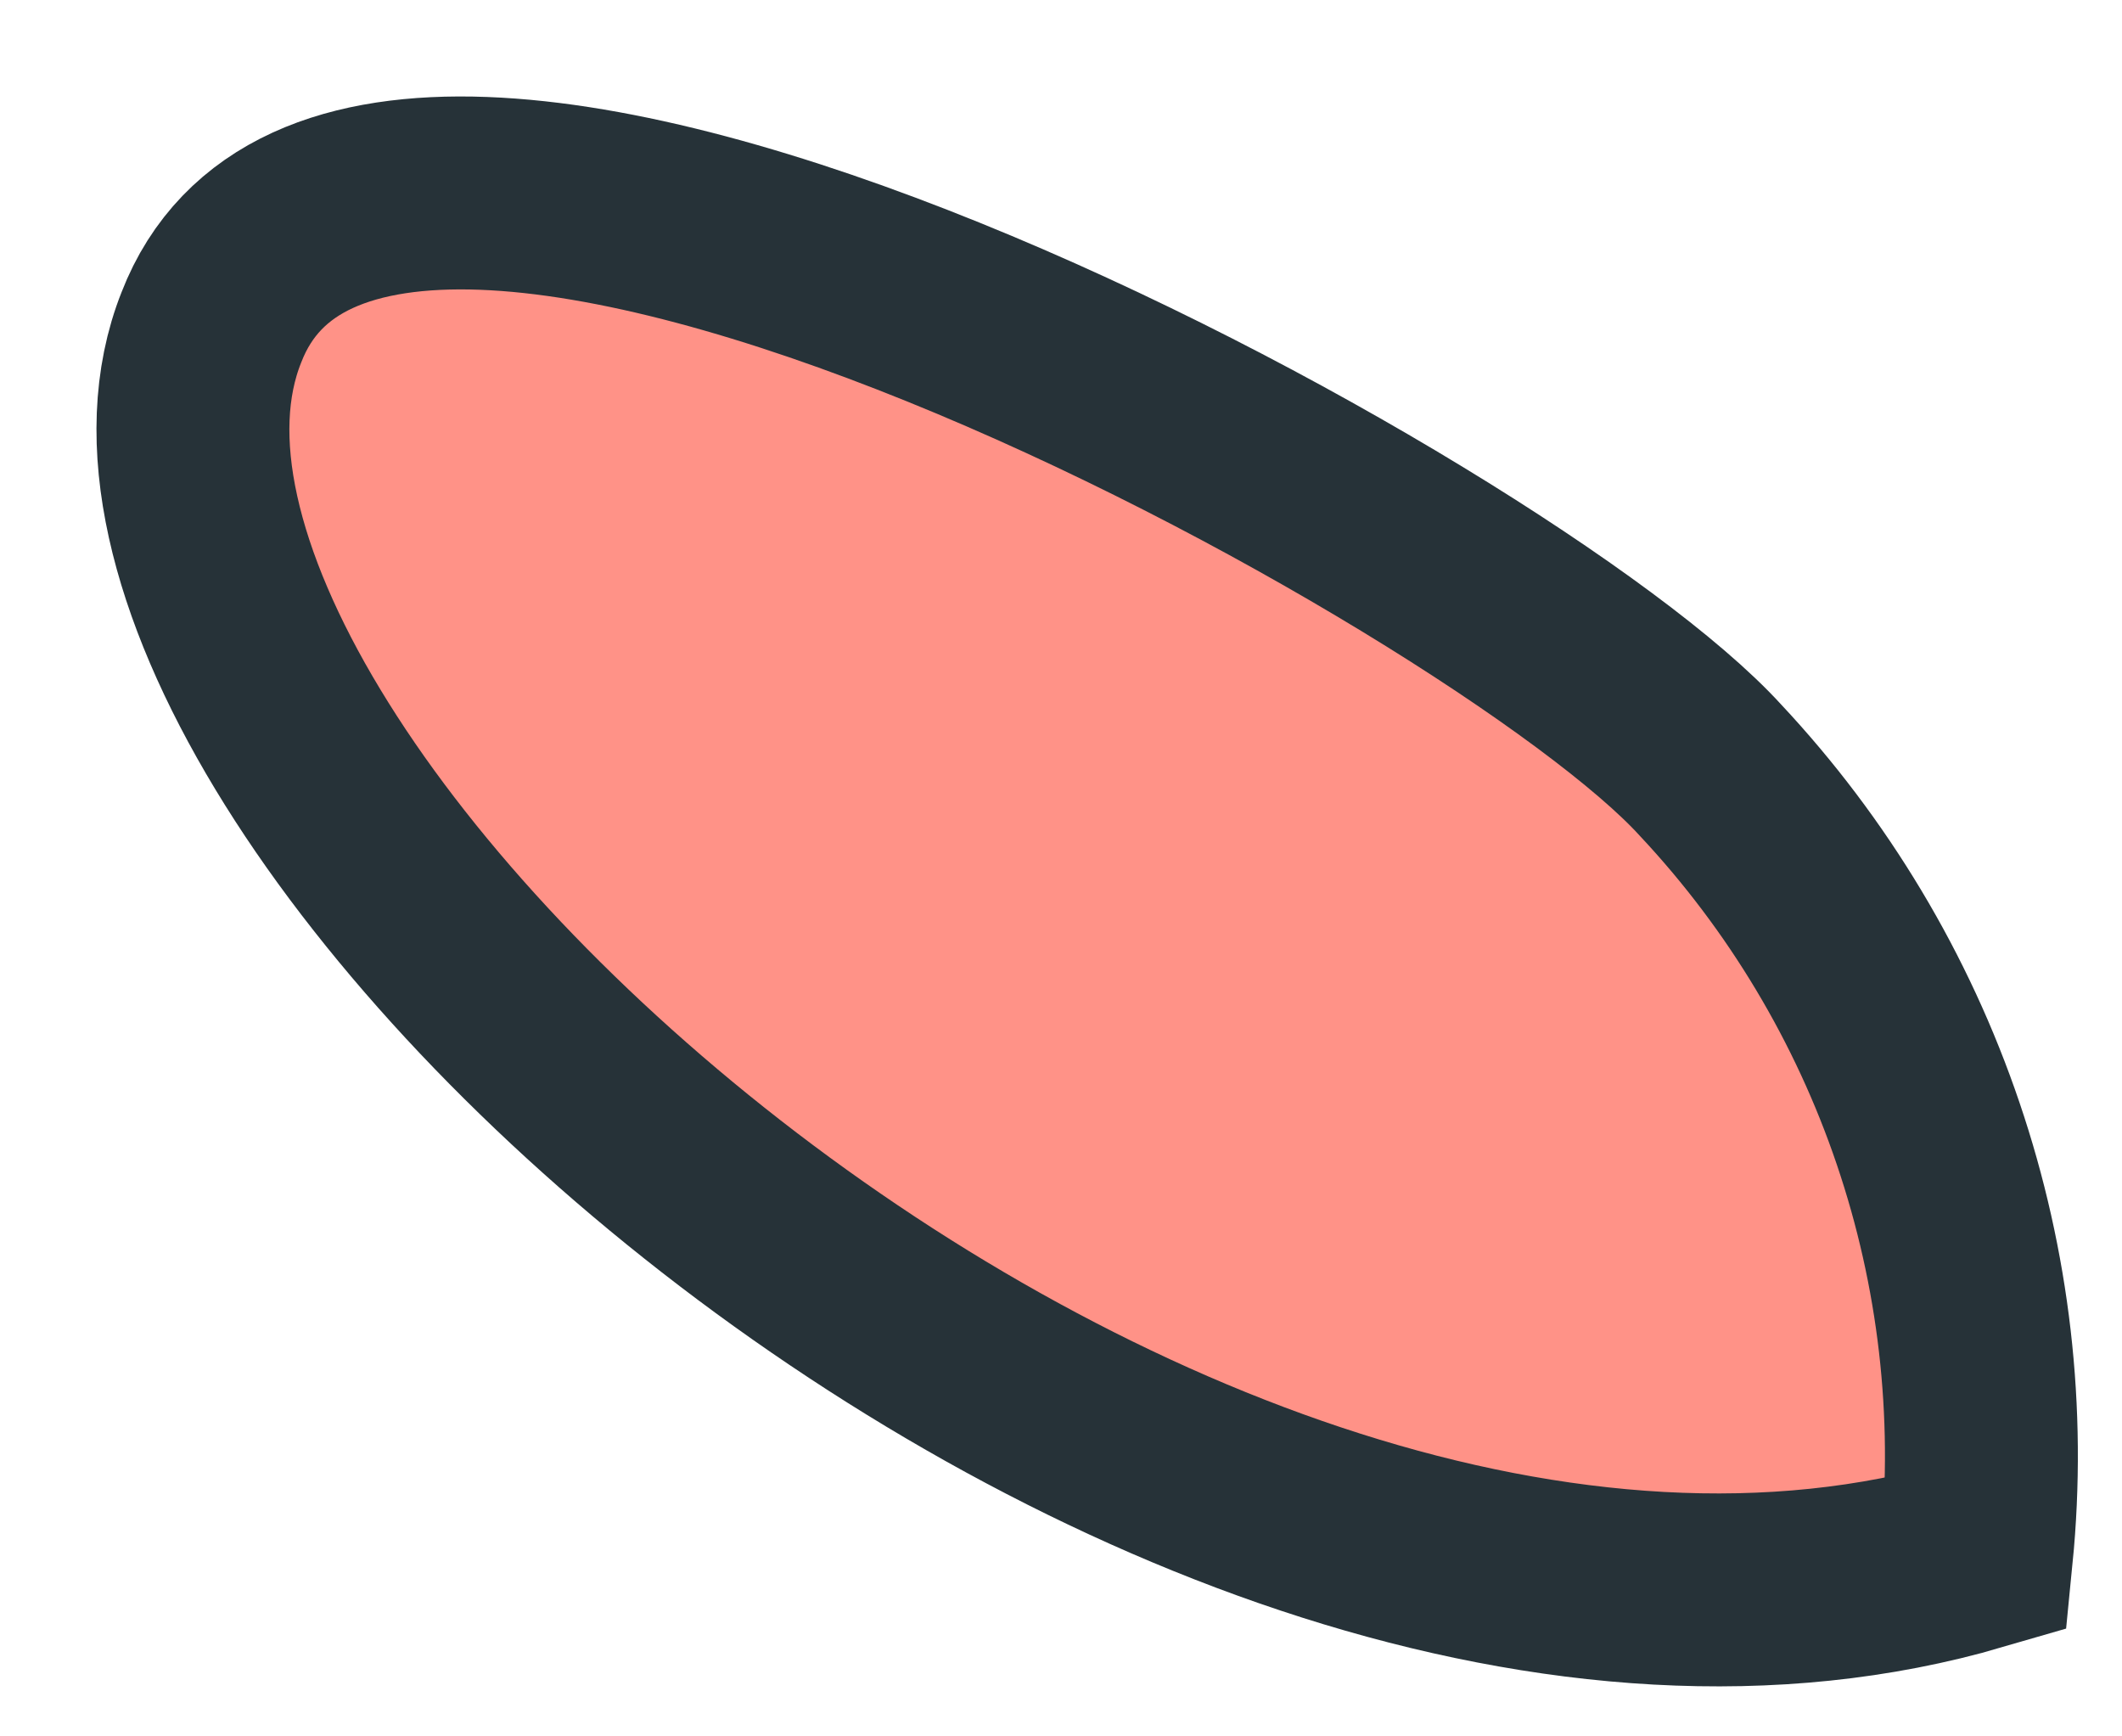 <?xml version="1.0" encoding="utf-8"?>
<svg xmlns="http://www.w3.org/2000/svg" fill="none" height="100%" overflow="visible" preserveAspectRatio="none" style="display: block;" viewBox="0 0 11 9" width="100%">
<path d="M10.246 8.056C10.319 7.319 10.233 6.576 9.995 5.875C9.757 5.173 9.372 4.531 8.866 3.991C7.808 2.829 1.913 -0.411 1.096 1.696C0.181 3.991 6.008 9.294 10.246 8.056Z" fill="#FF9287" id="Vector" stroke="#263238" stroke-linecap="round"/>
</svg>